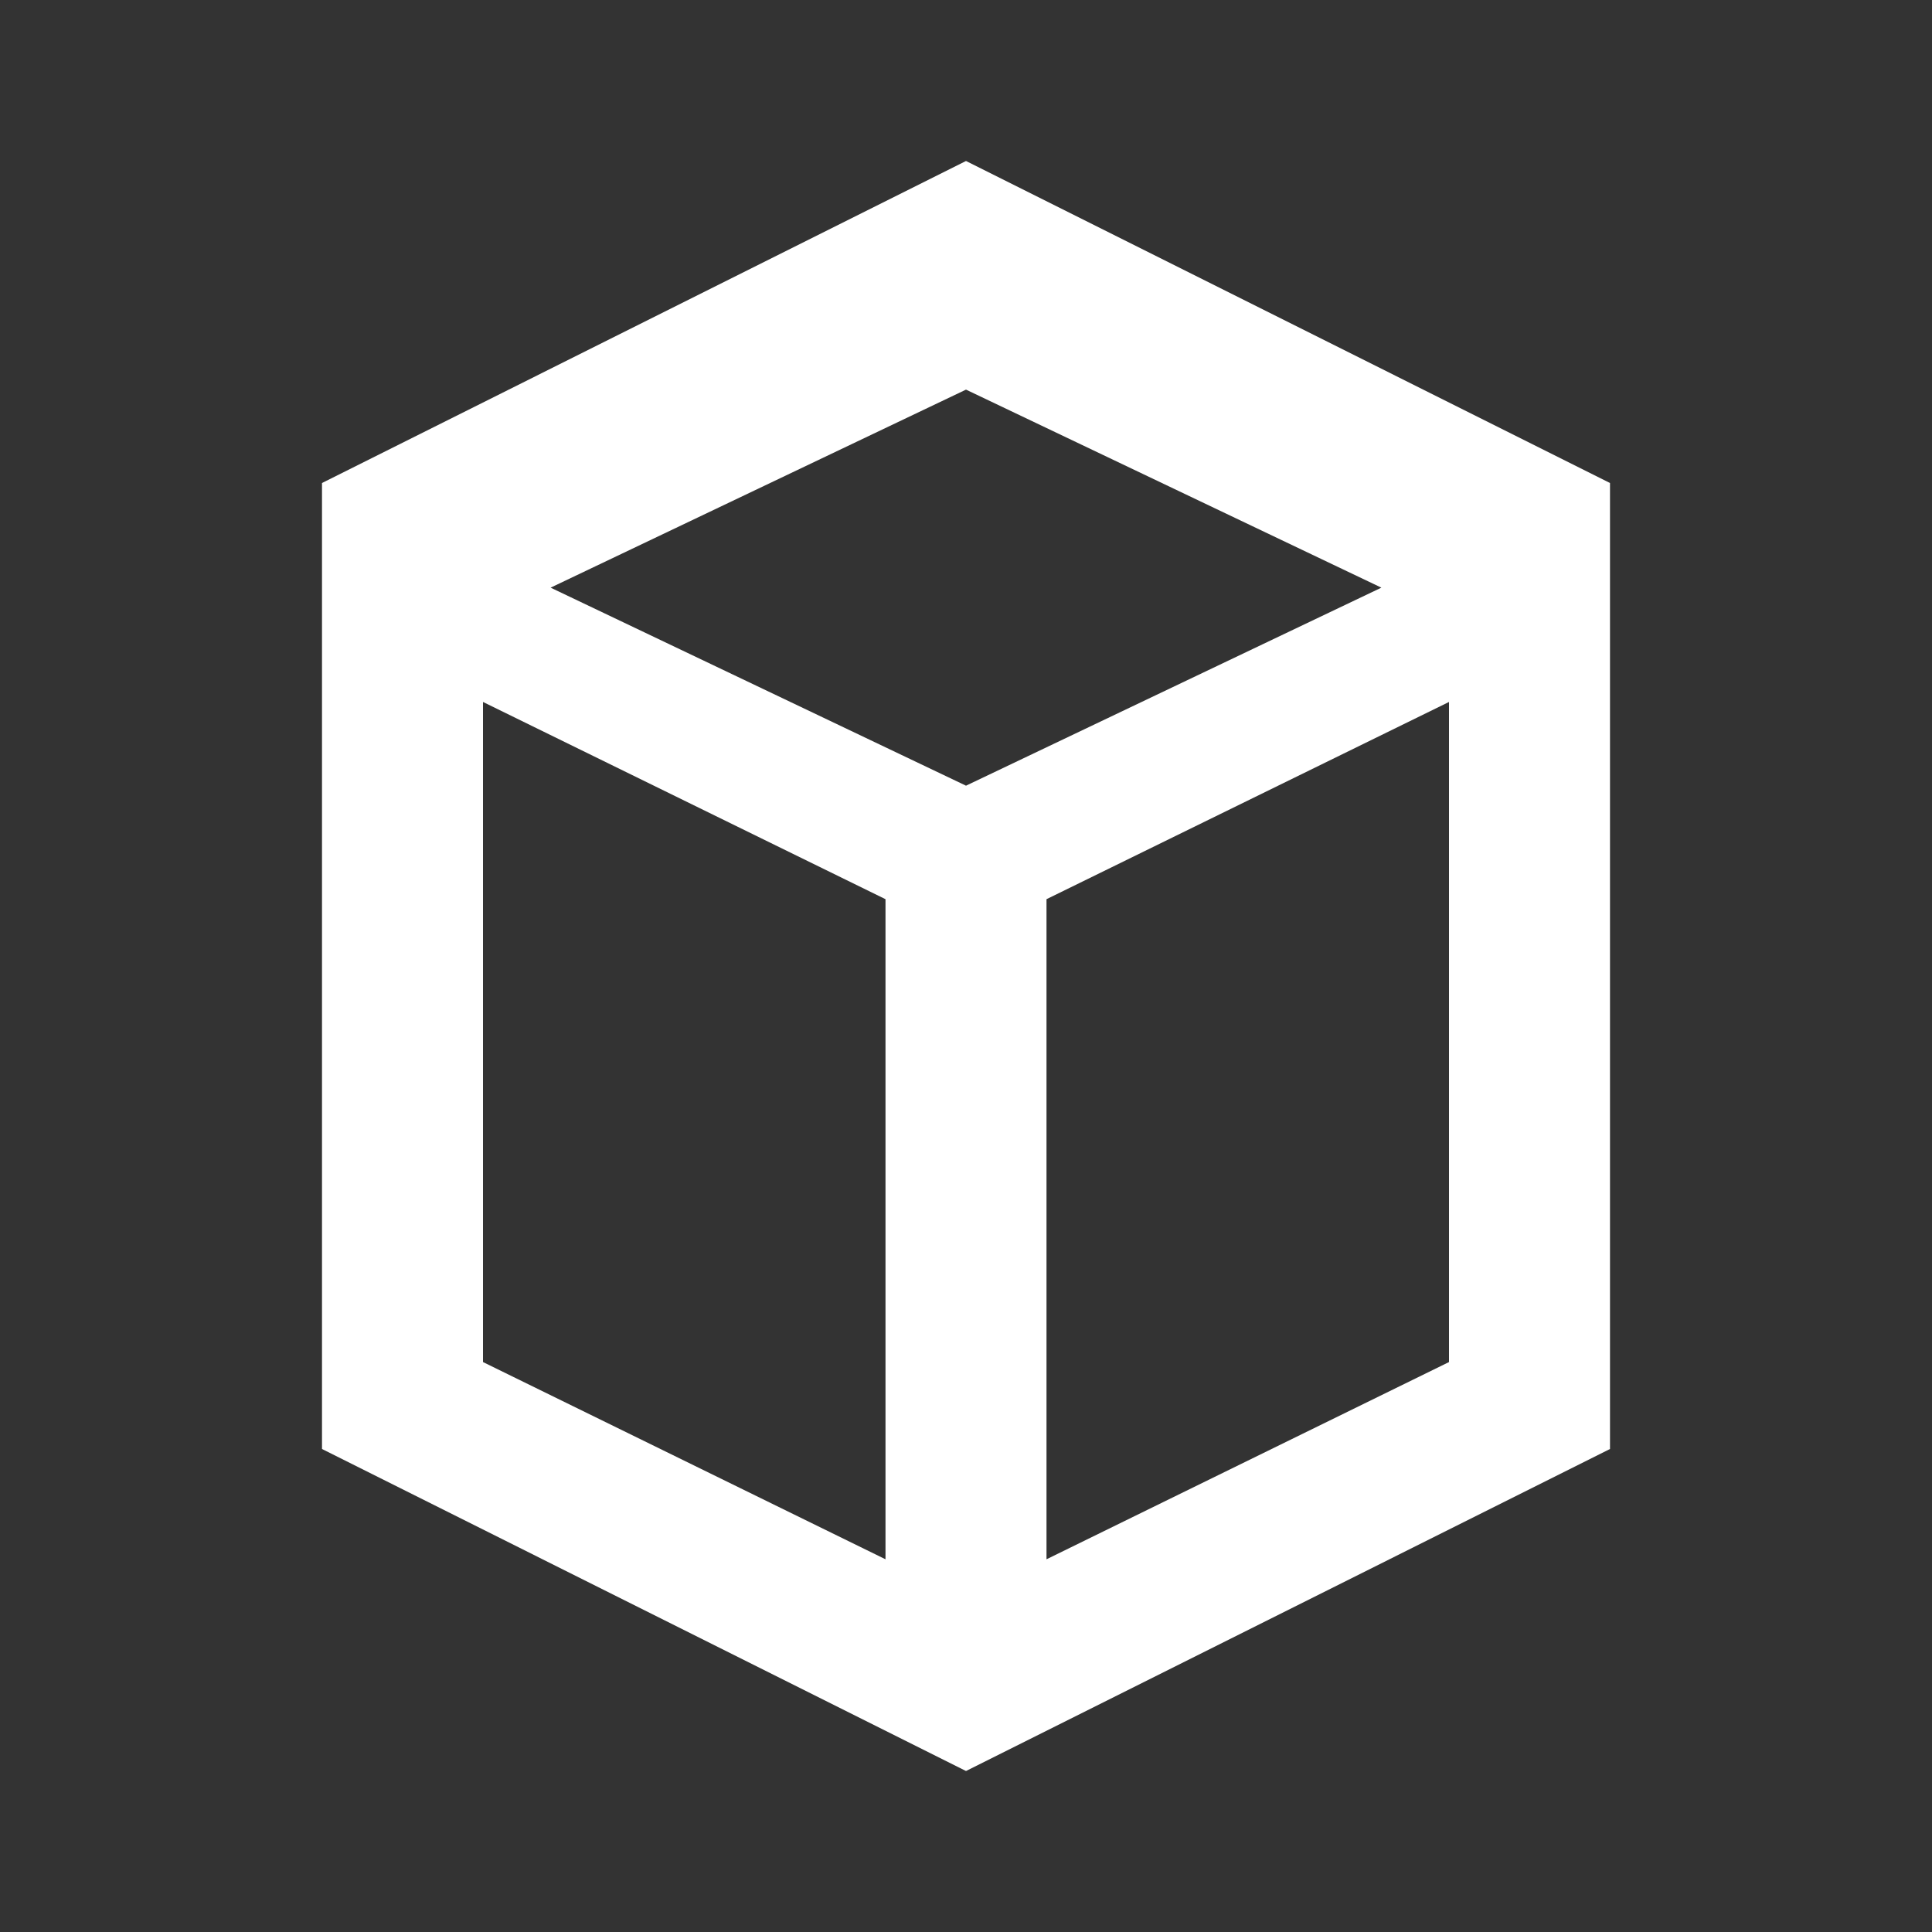 <svg width="32" height="32" viewBox="0 0 24 24" fill="none" xmlns="http://www.w3.org/2000/svg">
<rect x="0" y="0" width="24" height="24" fill="#333333" stroke="none"/>
<path d="M4 6V18L12 22L20 18V6L12 2L4 6ZM12 4.84L17.16 7.3L12 9.76L6.84 7.3L12 4.84ZM6 8.72L11 11.17V19.37L6 16.92V8.72ZM13 19.37V11.17L18 8.72V16.92L13 19.37Z" fill="white"/>
</svg>
